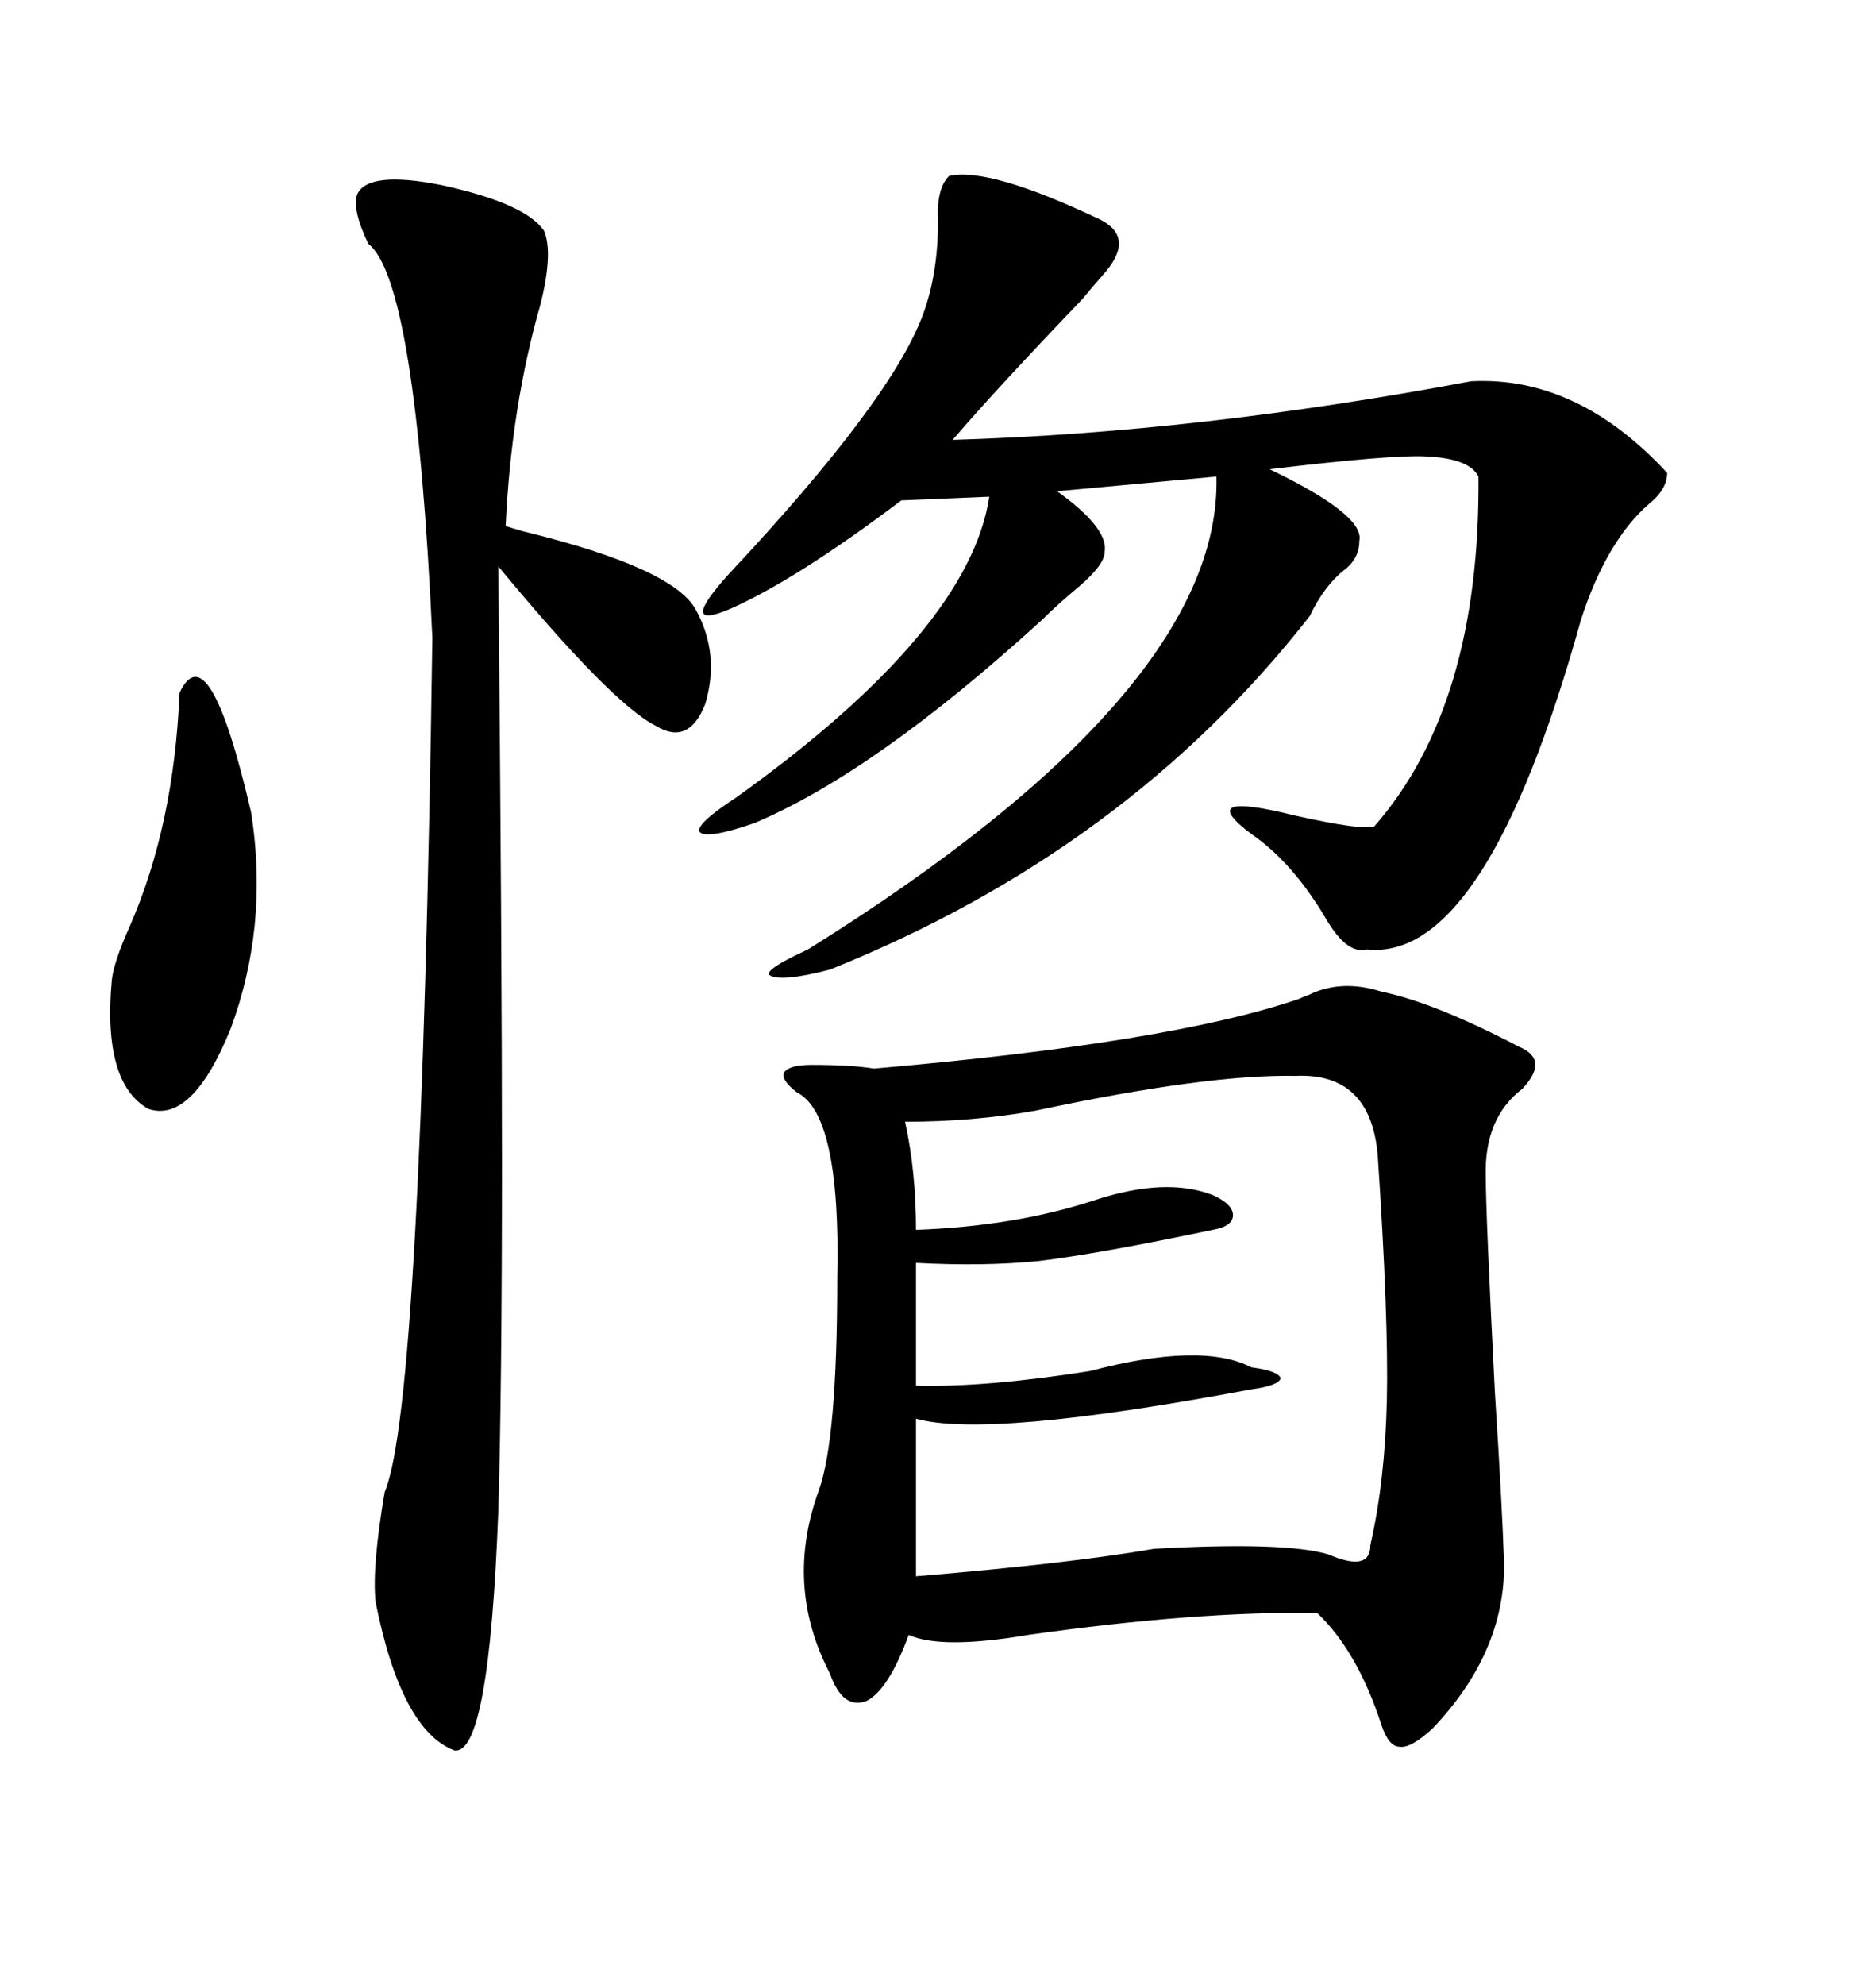 <svg xmlns="http://www.w3.org/2000/svg" xmlns:xlink="http://www.w3.org/1999/xlink" width="300" height="317.285"><path d="M207.71 159.67L207.71 159.67Q208.30 159.38 209.18 159.08L209.18 159.08Q214.45 156.45 220.90 158.50L220.90 158.50Q229.39 160.25 242.87 167.29L242.87 167.29Q247.85 169.34 243.46 174.02L243.46 174.02Q237.30 178.71 237.60 188.09L237.60 188.09Q237.60 194.24 239.06 222.66L239.06 222.66Q240.23 240.82 240.53 250.20L240.53 250.20Q240.53 264.26 229.10 276.27L229.10 276.27Q225.59 279.49 223.83 279.20L223.83 279.20Q222.07 279.20 220.90 275.68L220.90 275.68Q217.09 263.96 210.64 257.81L210.64 257.81Q191.31 257.52 164.36 261.33L164.36 261.33Q150.59 263.67 145.31 261.33L145.31 261.33Q142.09 270.12 138.57 271.88L138.57 271.88Q134.77 273.34 132.71 267.48L132.71 267.48Q125.39 253.42 130.96 238.18L130.96 238.18Q133.89 229.98 133.89 204.20L133.89 204.20Q134.47 178.13 127.44 174.61L127.44 174.61Q124.80 172.56 125.39 171.39L125.39 171.39Q126.27 170.21 129.79 170.21L129.79 170.21Q136.23 170.21 139.75 170.80L139.75 170.80Q187.21 166.70 207.71 159.67ZM194.53 76.17L194.53 76.17L169.04 78.52Q177.25 84.38 176.66 88.18L176.66 88.18Q176.66 90.23 172.56 93.75L172.56 93.75Q169.04 96.68 166.70 99.02L166.70 99.02Q140.04 123.34 120.70 131.54L120.70 131.54Q113.09 134.18 111.91 133.01L111.91 133.01Q111.04 131.84 117.77 127.44L117.77 127.44Q154.98 100.78 158.20 79.39L158.20 79.39L144.14 79.98Q127.44 92.58 116.89 97.27L116.89 97.27Q108.11 101.07 116.60 91.70L116.60 91.70Q142.68 63.87 147.66 50.10L147.66 50.10Q150 43.65 150 35.45L150 35.45Q149.71 30.18 151.76 28.13L151.76 28.13Q158.20 26.66 176.07 35.16L176.07 35.16Q181.64 38.09 176.37 43.95L176.37 43.95Q174.32 46.29 173.14 47.75L173.14 47.75Q159.38 62.11 152.34 70.31L152.34 70.31Q191.60 69.14 235.25 60.94L235.25 60.94Q252.25 60.06 266.60 75.59L266.60 75.59Q266.60 78.22 263.67 80.57L263.67 80.57Q256.93 86.43 252.83 99.02L252.83 99.02Q237.60 153.81 218.55 151.76L218.55 151.76Q215.33 152.64 211.82 146.48L211.82 146.48Q206.54 137.70 200.10 133.30L200.10 133.30Q190.72 126.27 207.13 130.37L207.13 130.37Q217.68 132.71 219.73 132.13L219.73 132.13Q236.72 112.79 236.43 76.17L236.43 76.17Q234.96 73.24 227.93 72.95L227.93 72.95Q222.66 72.66 203.03 75L203.03 75Q218.26 82.32 217.38 86.43L217.38 86.43Q217.38 89.06 215.33 90.82L215.33 90.82Q211.82 93.46 209.47 98.44L209.47 98.44Q180.18 135.94 132.71 154.98L132.71 154.98Q124.80 157.03 123.05 155.86L123.05 155.86Q122.17 154.98 129.20 151.76L129.20 151.76Q195.41 110.45 194.53 76.17ZM207.13 171.97L207.13 171.97Q193.07 171.68 165.53 177.54L165.53 177.54Q155.57 179.30 144.73 179.30L144.73 179.30Q146.48 187.21 146.48 196.58L146.48 196.58Q162.30 196.00 174.90 191.89L174.90 191.89Q186.33 188.09 193.95 191.02L193.95 191.02Q197.17 192.48 197.17 194.24L197.17 194.24Q197.17 196.00 193.95 196.58L193.95 196.58Q175.78 200.39 166.11 201.56L166.11 201.56Q157.32 202.44 146.48 201.86L146.48 201.86L146.48 221.48Q157.62 221.78 174.32 219.14L174.32 219.14Q192.19 214.45 200.10 218.55L200.10 218.55Q204.49 219.14 204.79 220.31L204.79 220.31Q204.49 221.48 200.10 222.07L200.10 222.07Q157.91 229.98 146.48 226.76L146.48 226.76L146.48 251.95Q171.09 249.90 184.57 247.56L184.57 247.56Q205.37 246.39 212.40 248.44L212.40 248.44Q219.14 251.37 219.14 246.97L219.14 246.97Q221.48 236.72 221.78 223.83L221.78 223.83Q222.07 210.64 220.31 184.57L220.31 184.57Q219.14 171.39 207.13 171.97ZM57.13 31.05L57.13 31.05Q58.89 27.25 70.61 29.59L70.61 29.59Q84.08 32.52 87.01 36.91L87.01 36.91Q88.48 40.43 86.43 48.63L86.43 48.63Q81.74 65.04 80.86 84.08L80.86 84.08Q81.74 84.38 83.79 84.96L83.79 84.96Q107.81 90.82 111.33 97.56L111.33 97.56Q115.14 104.59 112.79 112.50L112.79 112.50Q110.16 119.24 104.88 116.02L104.88 116.02Q97.85 112.50 79.69 90.53L79.69 90.53Q80.27 151.46 80.27 186.04L80.27 186.04Q80.27 221.48 79.69 241.41L79.69 241.41Q78.22 280.66 72.66 279.79L72.66 279.79Q64.16 276.56 60.06 256.05L60.06 256.05Q59.47 250.49 61.52 238.48L61.52 238.48Q67.38 224.71 69.14 101.95L69.14 101.95Q66.50 44.82 58.89 38.96L58.89 38.96Q56.25 33.40 57.13 31.05ZM28.71 110.74L28.71 110.74Q33.40 100.78 40.14 129.79L40.14 129.79Q41.60 138.87 40.72 147.95L40.72 147.95Q39.84 156.45 36.91 164.36L36.91 164.36Q30.76 179.59 23.73 177.25L23.73 177.25Q16.41 173.14 17.87 156.74L17.87 156.74Q18.16 153.81 20.80 147.95L20.80 147.95Q27.83 131.84 28.71 110.74Z"/></svg>
